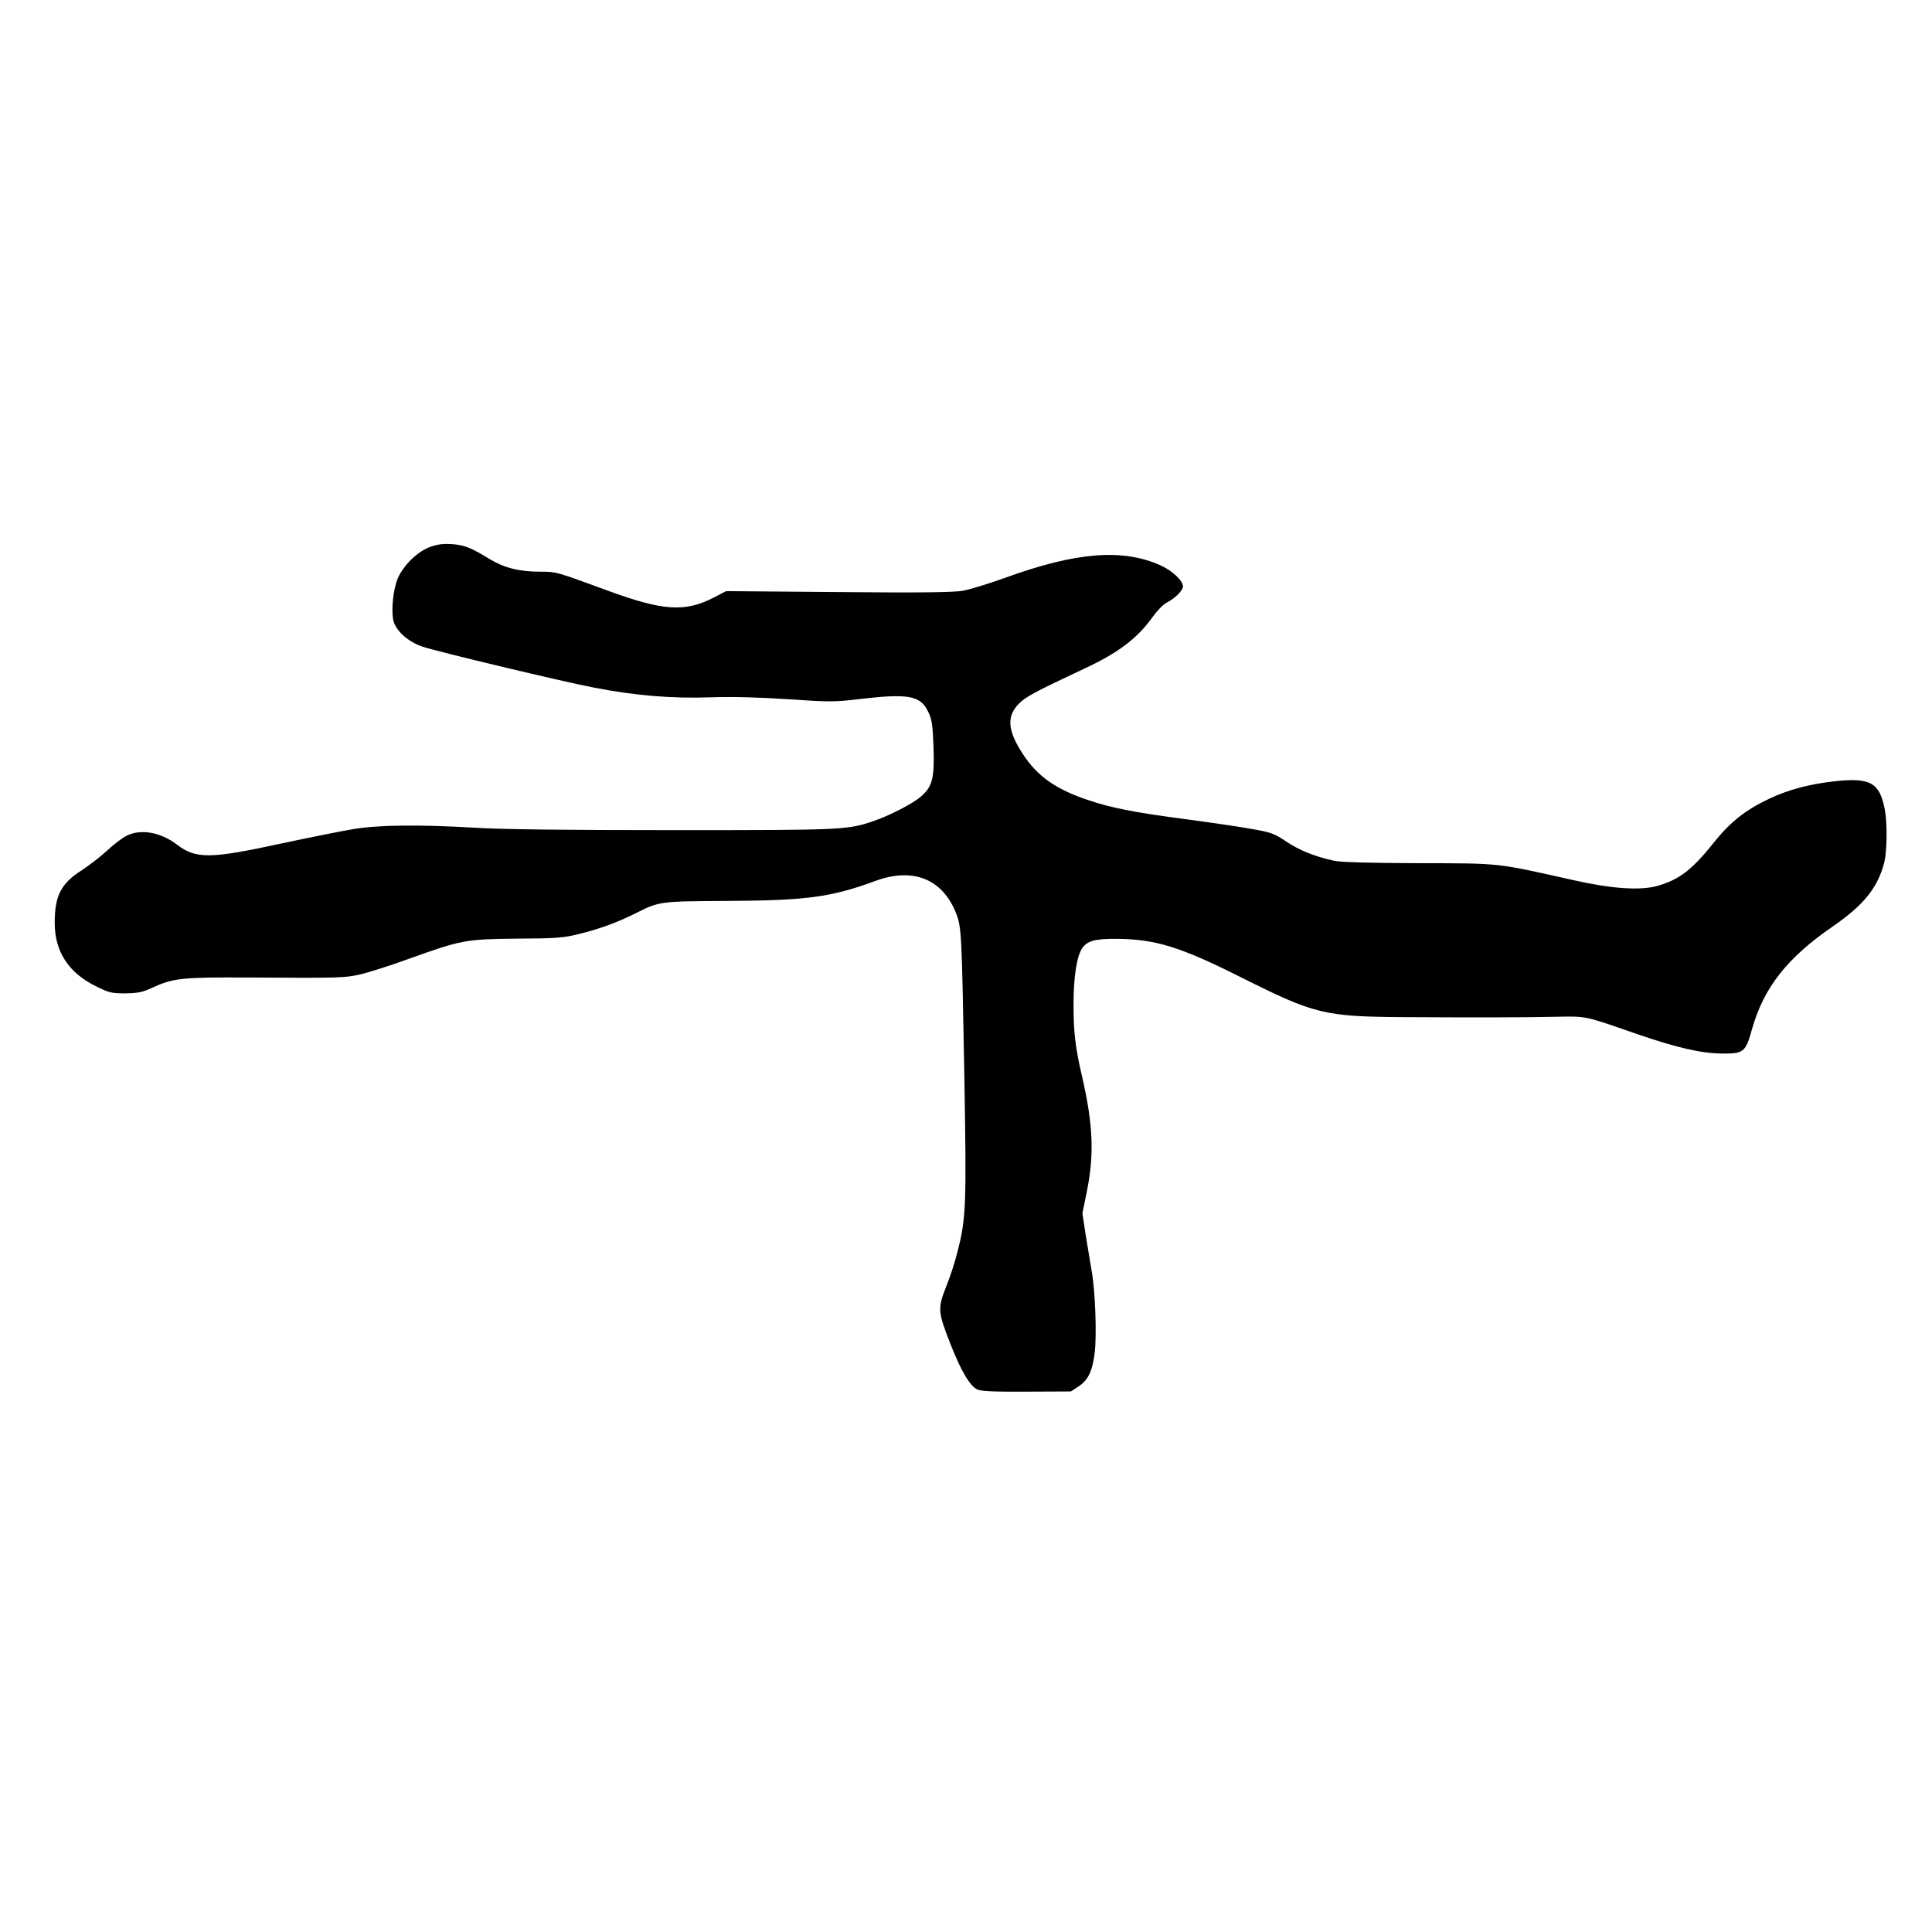 <?xml version="1.0" standalone="no"?>
<!DOCTYPE svg PUBLIC "-//W3C//DTD SVG 20010904//EN"
 "http://www.w3.org/TR/2001/REC-SVG-20010904/DTD/svg10.dtd">
<svg version="1.0" xmlns="http://www.w3.org/2000/svg"
 width="1024pt" height="1024pt" viewBox="0 0 1024 1024"
 preserveAspectRatio="xMidYMid meet">
<g transform="translate(0,1024) scale(0.1,-0.1)"
fill="#000000" stroke="none">
<path d="M2282 7342 c-68 -24 -143 -97 -173 -166 -24 -55 -36 -162 -25 -221
11 -56 78 -117 157 -143 86 -28 742 -185 905 -216 220 -43 415 -59 619 -52
121 4 256 0 413 -10 215 -15 244 -15 370 0 272 32 333 20 374 -72 18 -38 22
-73 26 -185 5 -162 -6 -207 -68 -260 -42 -36 -165 -100 -248 -128 -139 -48
-161 -49 -1061 -49 -559 0 -918 4 -1056 13 -293 17 -506 15 -640 -7 -60 -10
-236 -45 -390 -78 -374 -81 -447 -81 -548 -4 -87 66 -192 84 -267 46 -22 -11
-68 -46 -102 -78 -35 -32 -95 -79 -134 -104 -111 -71 -144 -135 -144 -279 0
-152 73 -265 218 -336 69 -35 83 -38 156 -38 67 1 92 6 141 29 114 52 155 57
517 55 484 -3 502 -2 586 16 42 10 158 46 256 82 285 102 302 105 576 108 207
1 247 4 330 25 101 24 205 62 298 109 128 64 126 64 492 66 415 2 547 20 780
106 202 74 359 9 430 -178 26 -70 28 -114 41 -844 12 -697 10 -765 -36 -943
-12 -50 -39 -134 -60 -185 -46 -117 -44 -134 22 -303 56 -143 103 -223 142
-242 19 -10 86 -13 262 -12 l235 1 41 27 c50 33 73 80 85 177 12 92 3 337 -17
441 -7 41 -21 125 -31 187 l-17 112 24 118 c39 195 33 353 -26 608 -36 155
-45 233 -45 382 0 145 17 253 45 296 26 40 69 52 185 51 205 -2 335 -42 658
-204 391 -196 441 -208 862 -211 375 -2 632 -2 810 2 161 3 145 6 425 -91 212
-73 341 -103 452 -104 115 -1 125 7 159 129 62 220 185 377 427 544 164 113
238 204 273 336 16 59 18 210 4 284 -27 141 -75 170 -258 151 -140 -15 -253
-45 -356 -94 -125 -59 -205 -123 -291 -230 -115 -145 -184 -198 -299 -231 -91
-26 -242 -16 -446 30 -416 93 -380 89 -820 90 -263 1 -413 5 -450 13 -103 23
-181 54 -253 102 -66 44 -81 49 -192 68 -66 12 -226 35 -354 52 -264 35 -381
58 -505 100 -171 57 -269 127 -345 244 -81 124 -87 200 -20 267 37 37 84 62
350 187 176 82 277 159 356 269 25 35 59 71 77 79 44 23 86 64 86 86 0 30 -57
84 -120 112 -201 90 -449 70 -827 -68 -83 -30 -182 -60 -219 -67 -50 -9 -228
-11 -662 -7 l-593 5 -62 -32 c-155 -81 -270 -74 -567 35 -275 101 -270 100
-360 100 -108 0 -189 21 -265 67 -96 59 -132 74 -198 79 -46 3 -76 0 -115 -14z"/>
</g>
</svg>
